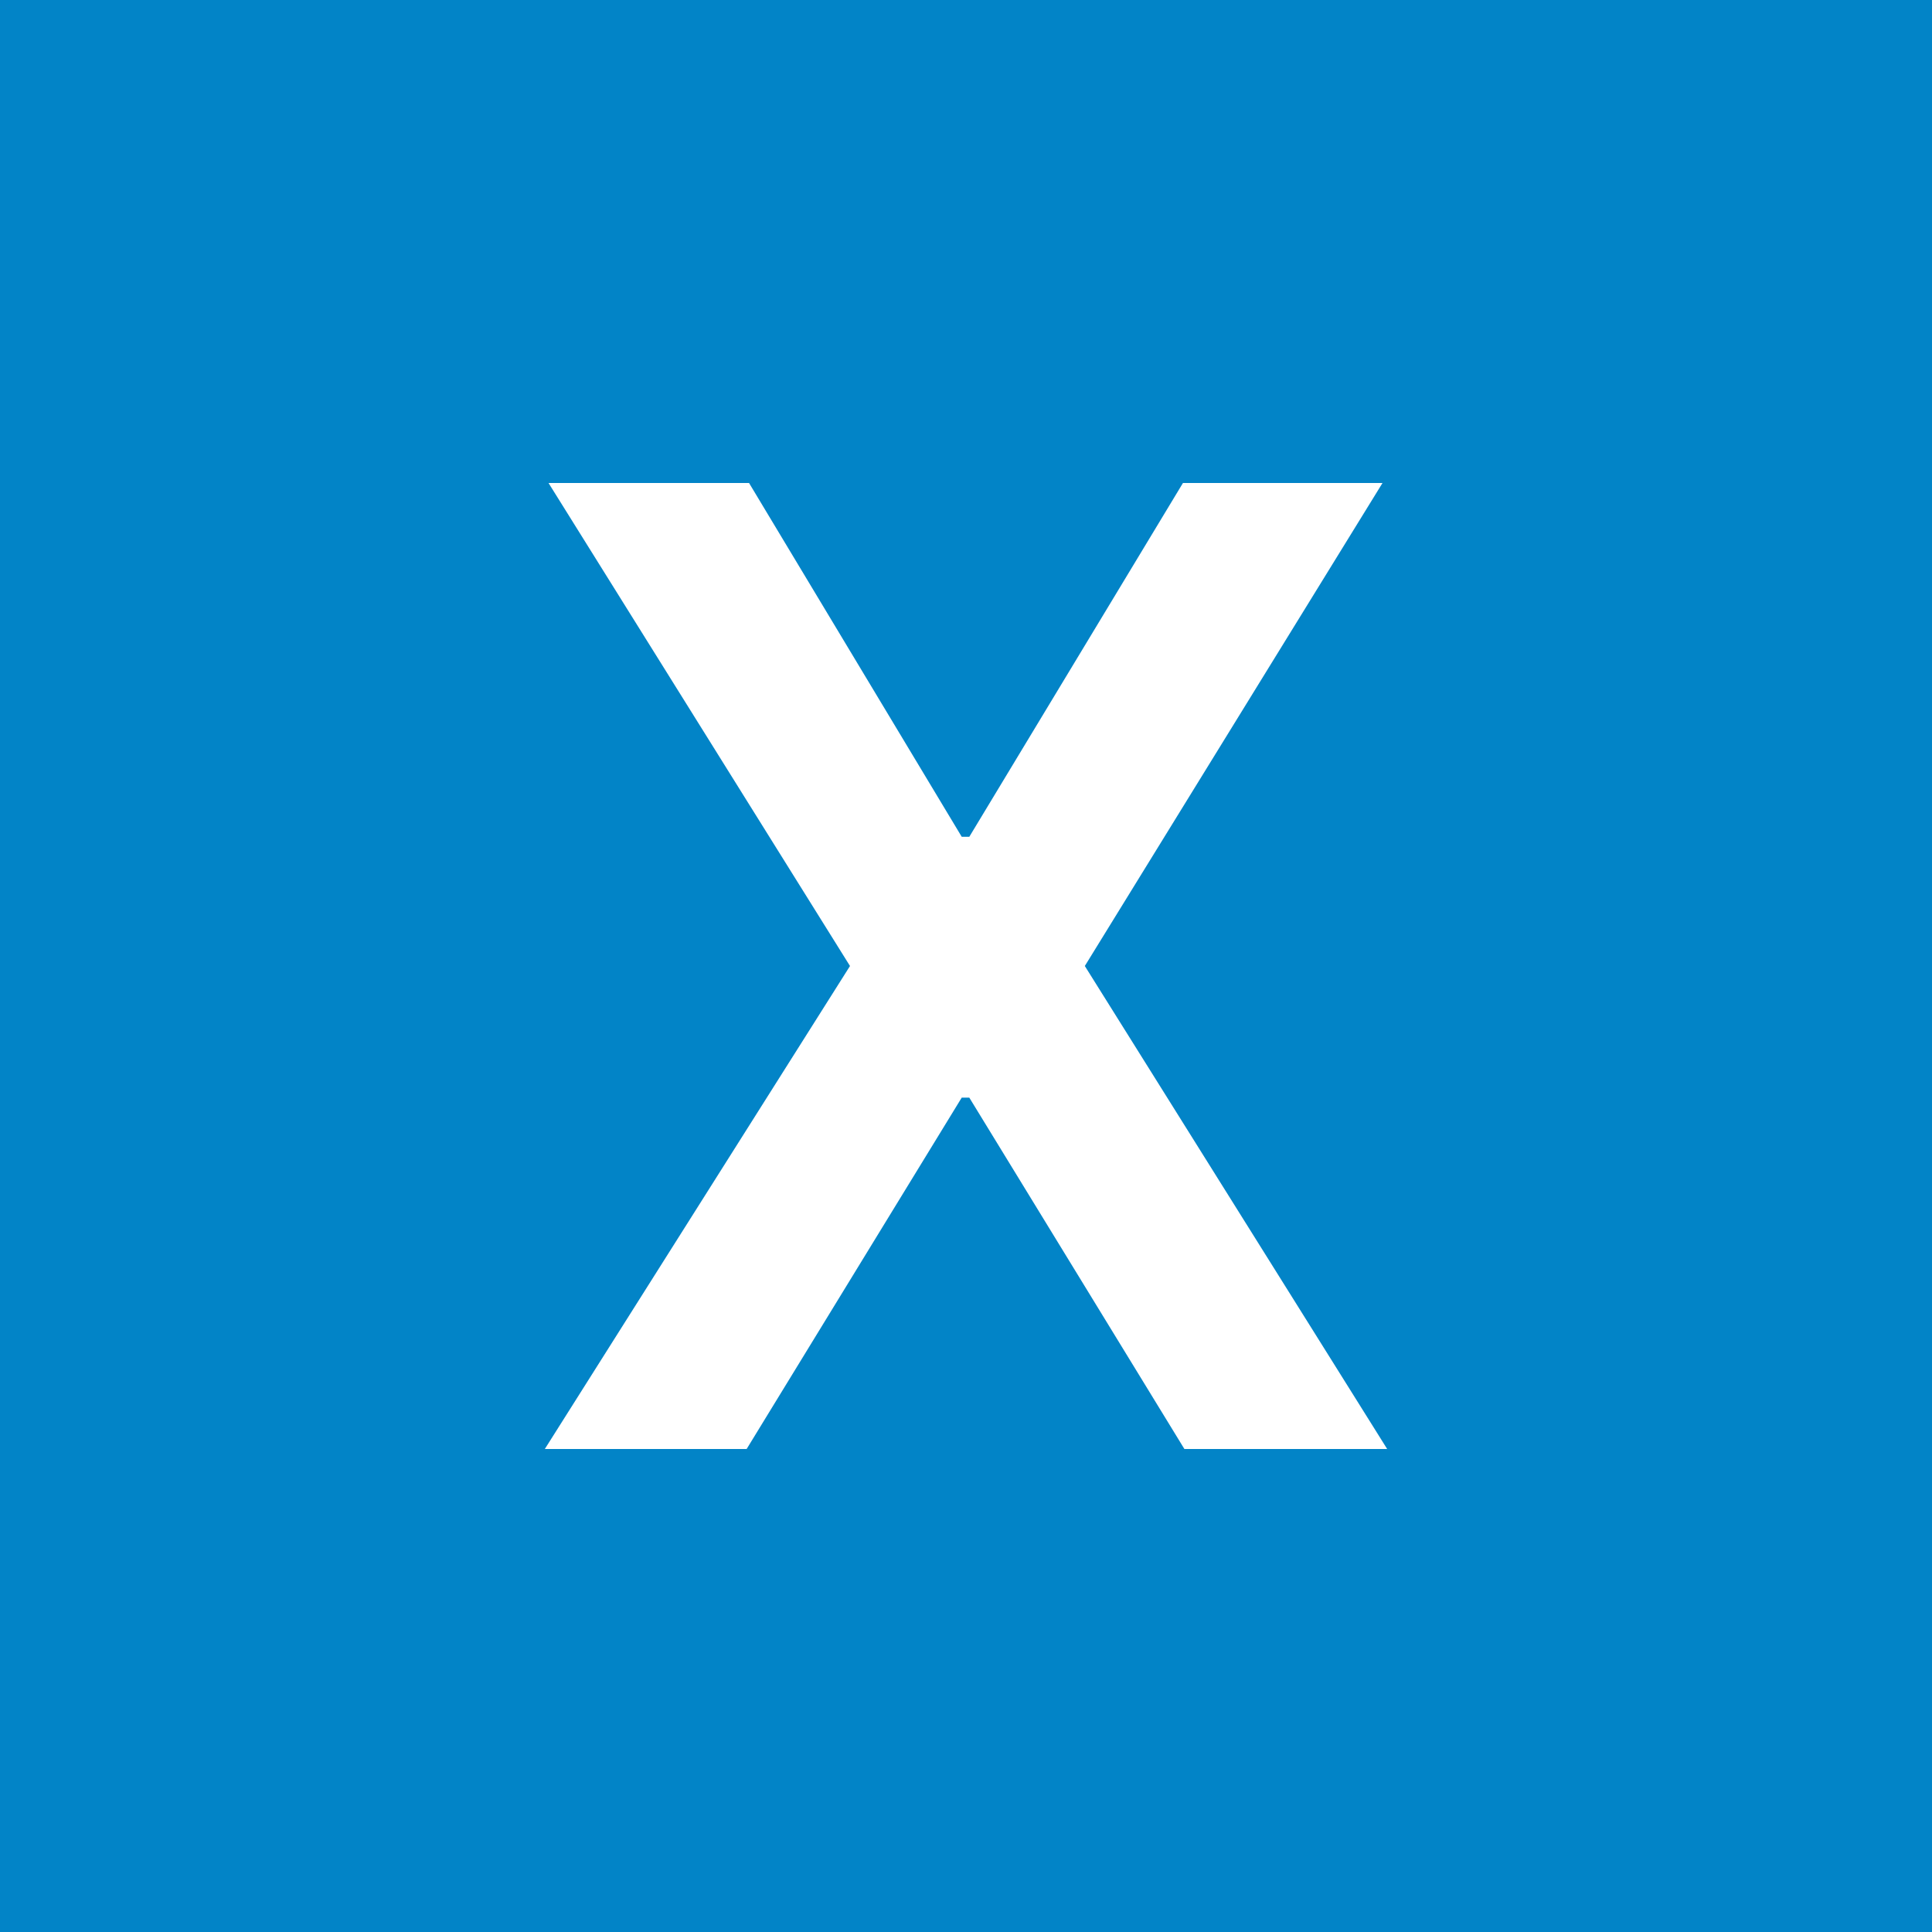 <svg width="24" height="24" viewBox="0 0 24 24" fill="none" xmlns="http://www.w3.org/2000/svg">
<rect width="24" height="24" fill="#0284C7"/>
<path d="M9.305 6L11.947 10.395H12.041L14.695 6H17.174L13.476 12L17.232 18H14.713L12.041 13.635H11.947L9.275 18H6.768L10.559 12L6.814 6H9.305Z" fill="white"/>
</svg>
